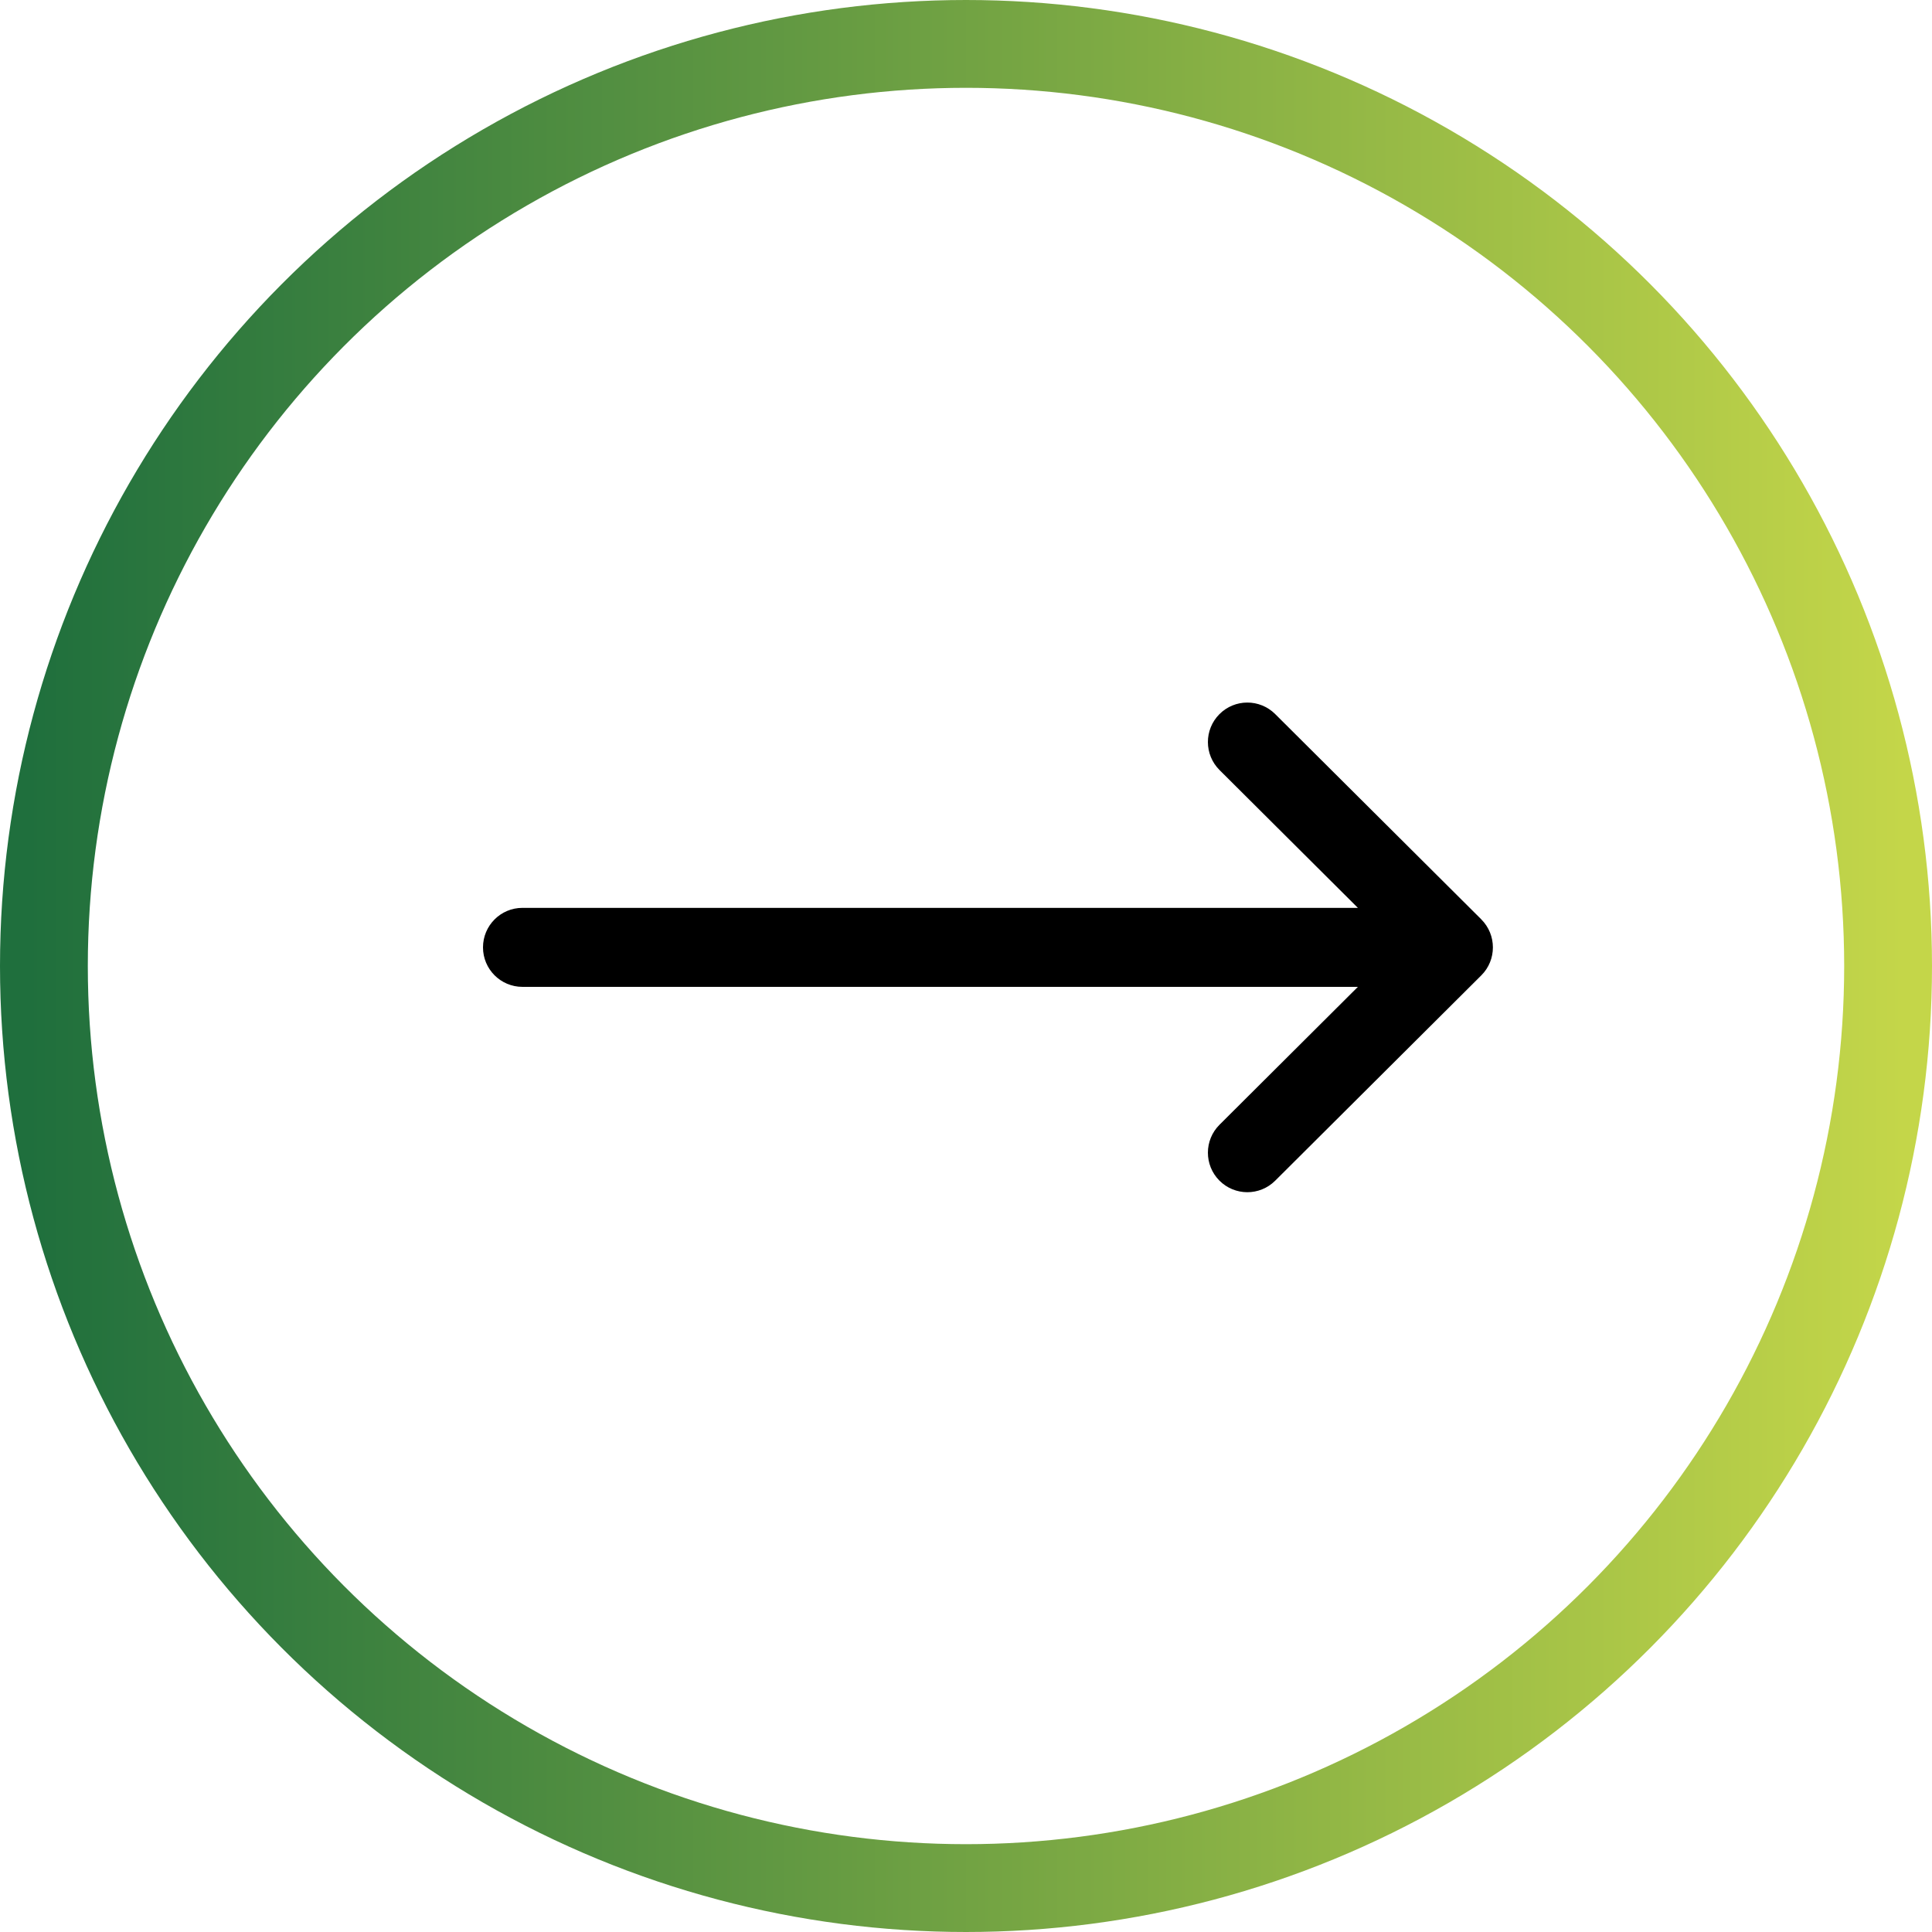 <?xml version="1.0" encoding="UTF-8"?>
<svg width="44px" height="44px" viewBox="0 0 44 44" version="1.1" xmlns="http://www.w3.org/2000/svg" xmlns:xlink="http://www.w3.org/1999/xlink">
    <title>pagination_arrow_right</title>
    <defs>
        <linearGradient x1="0%" y1="50%" x2="100%" y2="50%" id="linearGradient-1">
            <stop stop-color="#C4D649" offset="0%"></stop>
            <stop stop-color="#1F6F3D" offset="100%"></stop>
        </linearGradient>
    </defs>
    <g id="Assets" stroke="none" stroke-width="1" fill="none" fill-rule="evenodd">
        <g id="pagination_arrow_right" transform="translate(1, 1)">
            <circle id="Oval" stroke="url(#linearGradient-1)" stroke-width="2" transform="translate(21, 21) scale(-1, 1) translate(-21, -21) " cx="21" cy="21" r="21"></circle>
            <path d="M32.102,19.676 L13.075,19.676 L16.226,16.537 C16.578,16.186 16.579,15.617 16.229,15.265 C15.879,14.913 15.311,14.912 14.959,15.262 L10.264,19.938 C10.264,19.939 10.264,19.939 10.264,19.939 C9.913,20.29 9.912,20.861 10.263,21.212 C10.264,21.213 10.264,21.213 10.264,21.213 L14.959,25.89 C15.31,26.24 15.879,26.239 16.229,25.887 C16.579,25.535 16.578,24.965 16.226,24.615 L13.075,21.475 L32.102,21.475 C32.598,21.475 33,21.072 33,20.576 C33,20.079 32.598,19.676 32.102,19.676 Z" id="Path" fill="#000000" fill-rule="nonzero" transform="translate(21.5, 20.576) scale(-1, 1) translate(-21.5, -20.576) "></path>
        </g>
    </g>
</svg>